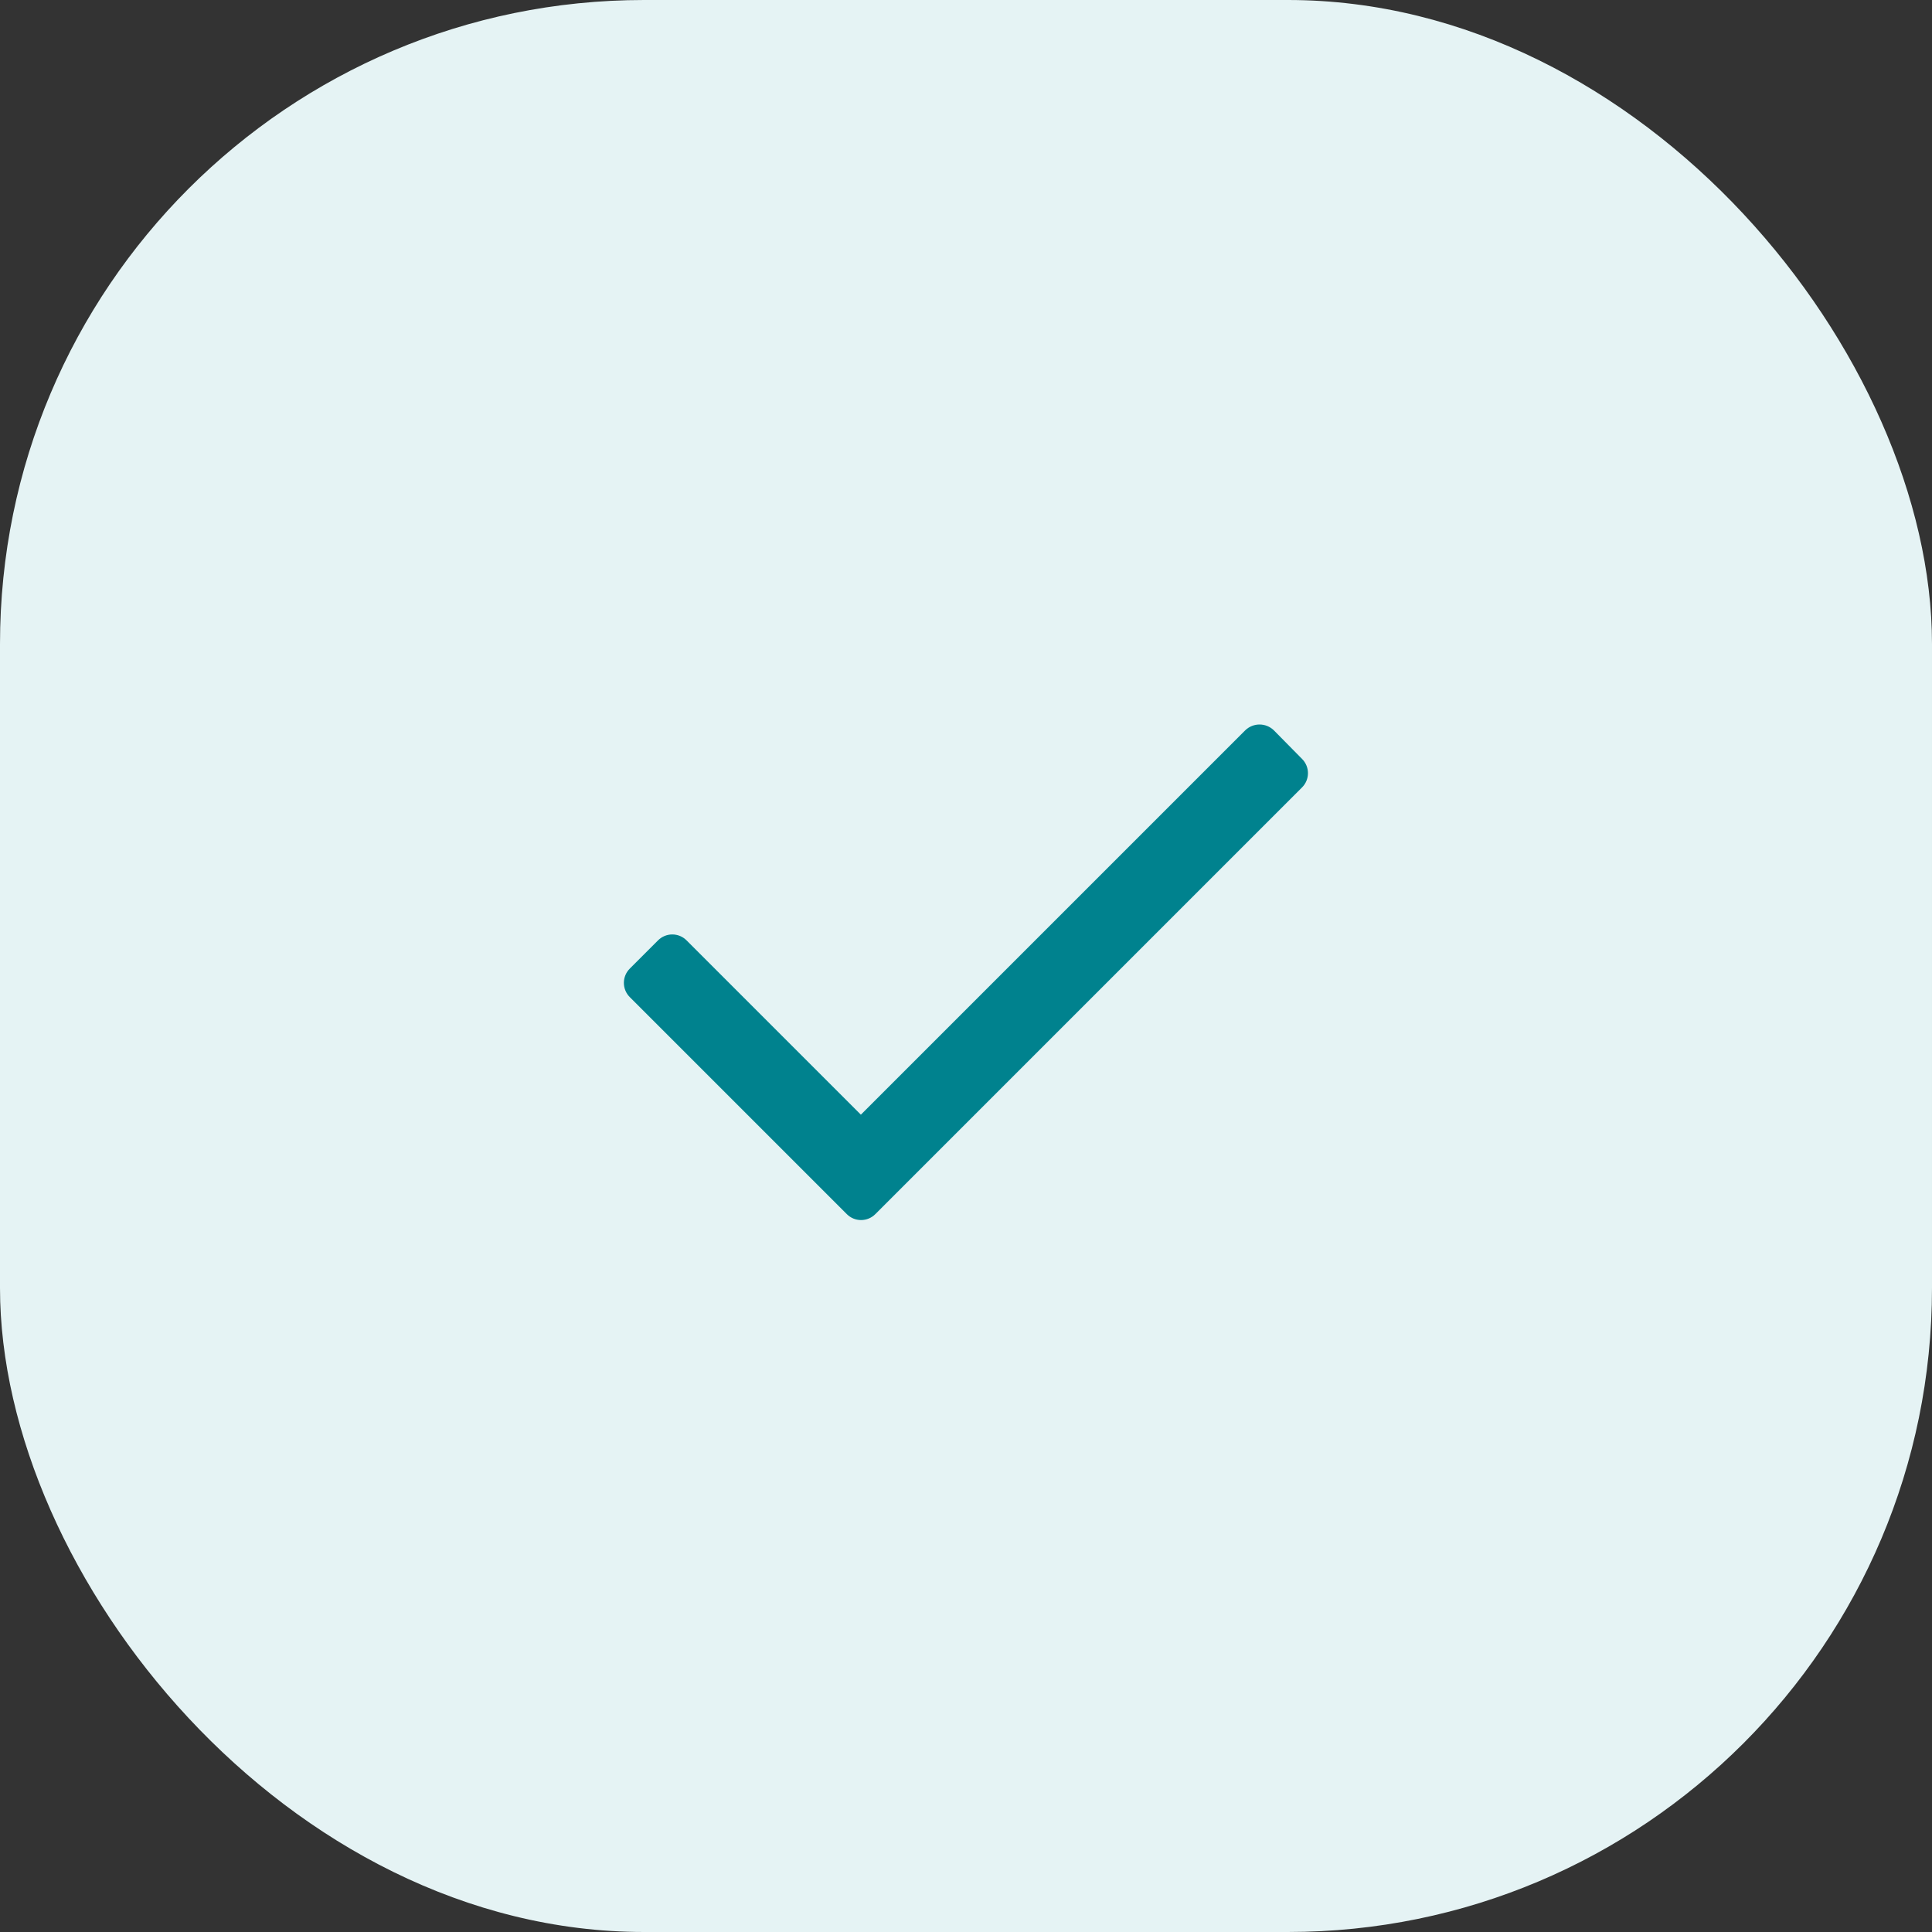 <svg width="48" height="48" viewBox="0 0 48 48" fill="none" xmlns="http://www.w3.org/2000/svg">
<rect x="0" y="0" width="48" height="48" fill="#333333" stroke="none"/>
<rect width="48" height="48" rx="16" fill="#E5F3F4"/>
<path d="M32.348 19.564L21.748 30.164C21.654 30.259 21.526 30.312 21.393 30.312C21.26 30.312 21.132 30.259 21.038 30.164L15.648 24.774C15.553 24.68 15.5 24.552 15.5 24.419C15.5 24.285 15.553 24.158 15.648 24.064L16.348 23.364C16.442 23.269 16.57 23.216 16.703 23.216C16.836 23.216 16.964 23.269 17.058 23.364L21.388 27.694L30.938 18.144C31.136 17.952 31.45 17.952 31.648 18.144L32.348 18.854C32.443 18.948 32.496 19.076 32.496 19.209C32.496 19.342 32.443 19.47 32.348 19.564Z" fill="#00828E"/>
</svg>

